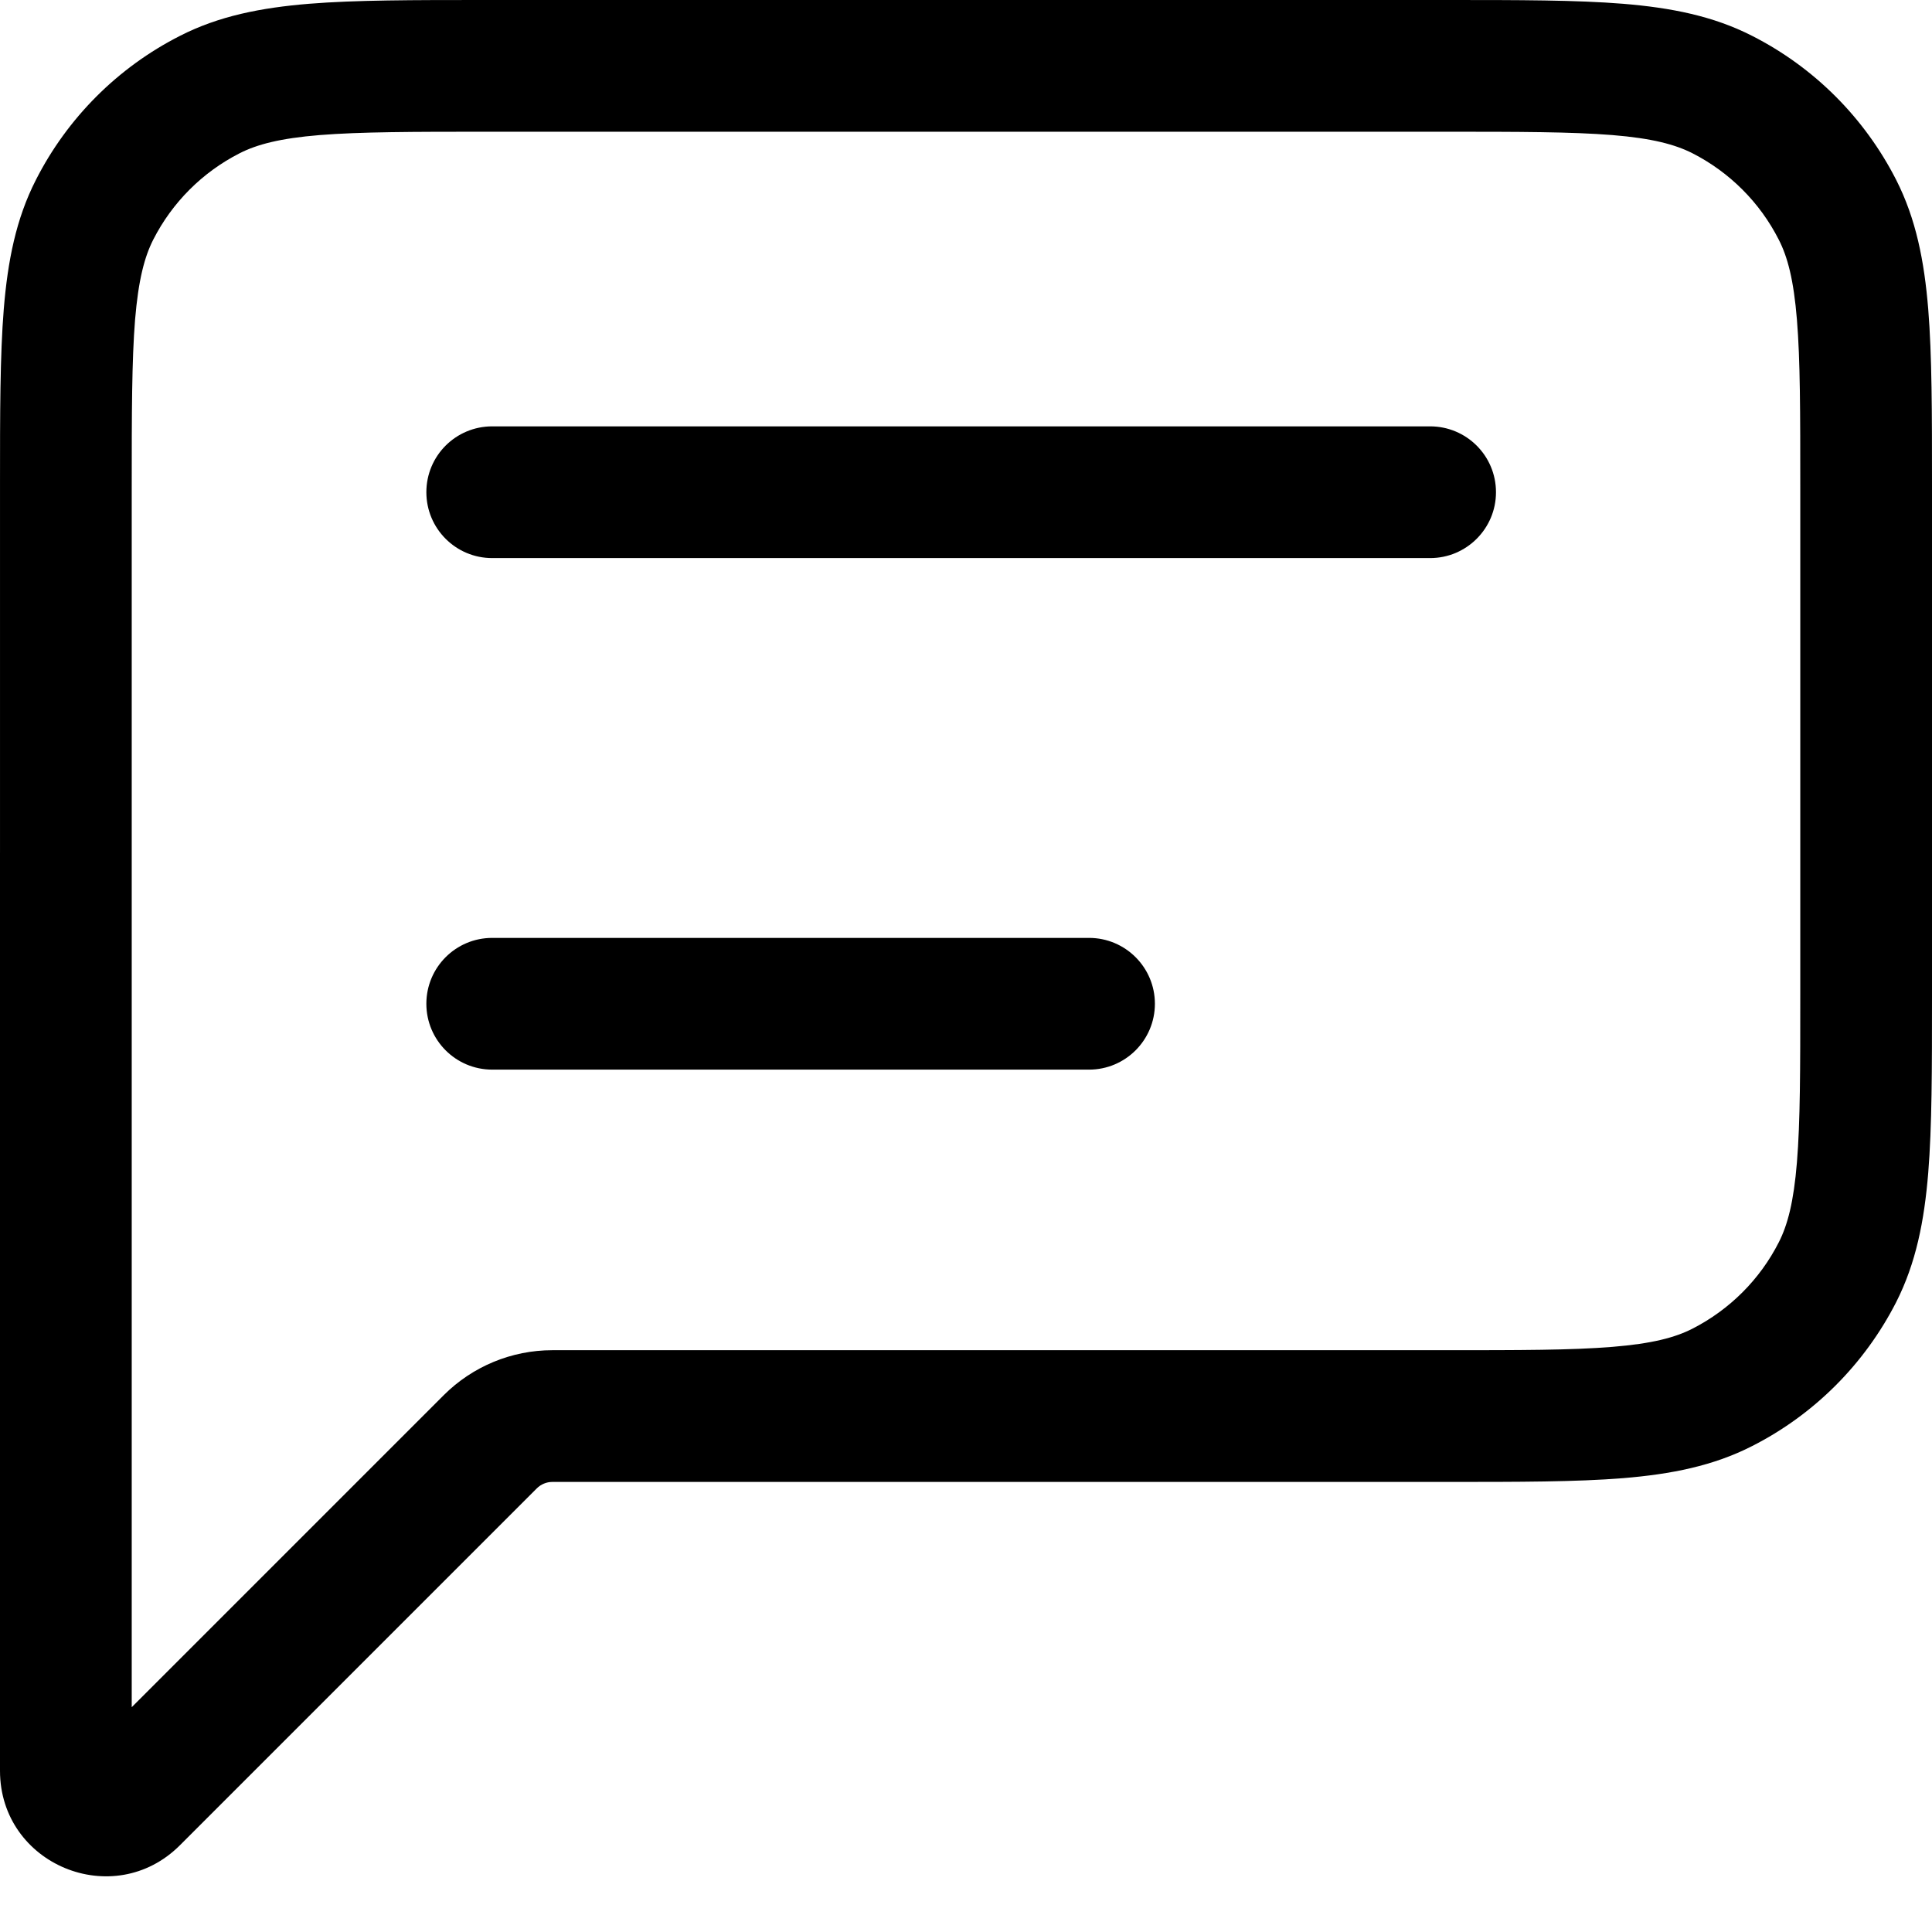 <?xml version="1.0" encoding="UTF-8"?> <svg xmlns="http://www.w3.org/2000/svg" width="22" height="22" viewBox="0 0 22 22" fill="none"><path fill-rule="evenodd" clip-rule="evenodd" d="M3.641 1.538C3.187 1.575 2.926 1.645 2.729 1.745C2.305 1.961 1.961 2.305 1.745 2.729C1.645 2.926 1.576 3.187 1.538 3.641C1.501 4.103 1.5 4.698 1.5 5.55V9.719L1.5 9.73V16.125V19.44L5.052 15.888C5.38 15.56 5.825 15.375 6.289 15.375H16.45C17.303 15.375 17.897 15.375 18.36 15.337C18.814 15.3 19.074 15.231 19.272 15.13C19.695 14.914 20.04 14.57 20.255 14.147C20.356 13.949 20.425 13.688 20.462 13.235C20.5 12.772 20.5 12.178 20.5 11.325V5.55C20.5 4.698 20.5 4.103 20.462 3.641C20.425 3.187 20.356 2.926 20.255 2.729C20.04 2.305 19.695 1.961 19.272 1.745C19.074 1.645 18.814 1.575 18.36 1.538C17.897 1.501 17.303 1.5 16.45 1.5H5.55C4.698 1.5 4.103 1.501 3.641 1.538ZM5.518 1.8539e-07H5.55H16.45H16.483C17.295 -7.02677e-06 17.951 -1.30468e-05 18.482 0.043C19.029 0.088 19.509 0.182 19.953 0.409C20.659 0.768 21.232 1.342 21.592 2.048C21.818 2.492 21.912 2.972 21.957 3.519C22 4.049 22 4.705 22 5.518V5.55V11.325V11.357C22 12.17 22 12.826 21.957 13.357C21.912 13.903 21.818 14.383 21.592 14.828C21.232 15.533 20.659 16.107 19.953 16.466C19.509 16.693 19.029 16.787 18.482 16.832C17.951 16.875 17.295 16.875 16.483 16.875H16.45H6.289C6.223 16.875 6.159 16.902 6.113 16.948L2.049 21.012C1.293 21.768 0 21.233 0 20.164V16.125V9.719L8.61883e-05 9.707V5.55L8.59499e-05 5.518C7.85589e-05 4.705 7.25389e-05 4.049 0.043 3.519C0.088 2.972 0.182 2.492 0.409 2.048C0.768 1.342 1.342 0.768 2.048 0.409C2.492 0.182 2.972 0.088 3.519 0.043C4.05 -1.28457e-05 4.705 -7.02683e-06 5.518 1.8539e-07H5.518ZM4.855 5.605C4.855 5.19 5.19 4.855 5.605 4.855H16.285C16.699 4.855 17.035 5.19 17.035 5.605C17.035 6.019 16.699 6.355 16.285 6.355H5.605C5.19 6.355 4.855 6.019 4.855 5.605ZM5.605 10.68C5.19 10.68 4.855 11.016 4.855 11.43C4.855 11.844 5.19 12.18 5.605 12.18H12.401C12.815 12.18 13.151 11.844 13.151 11.43C13.151 11.016 12.815 10.68 12.401 10.68H5.605Z" fill="black"></path></svg> 